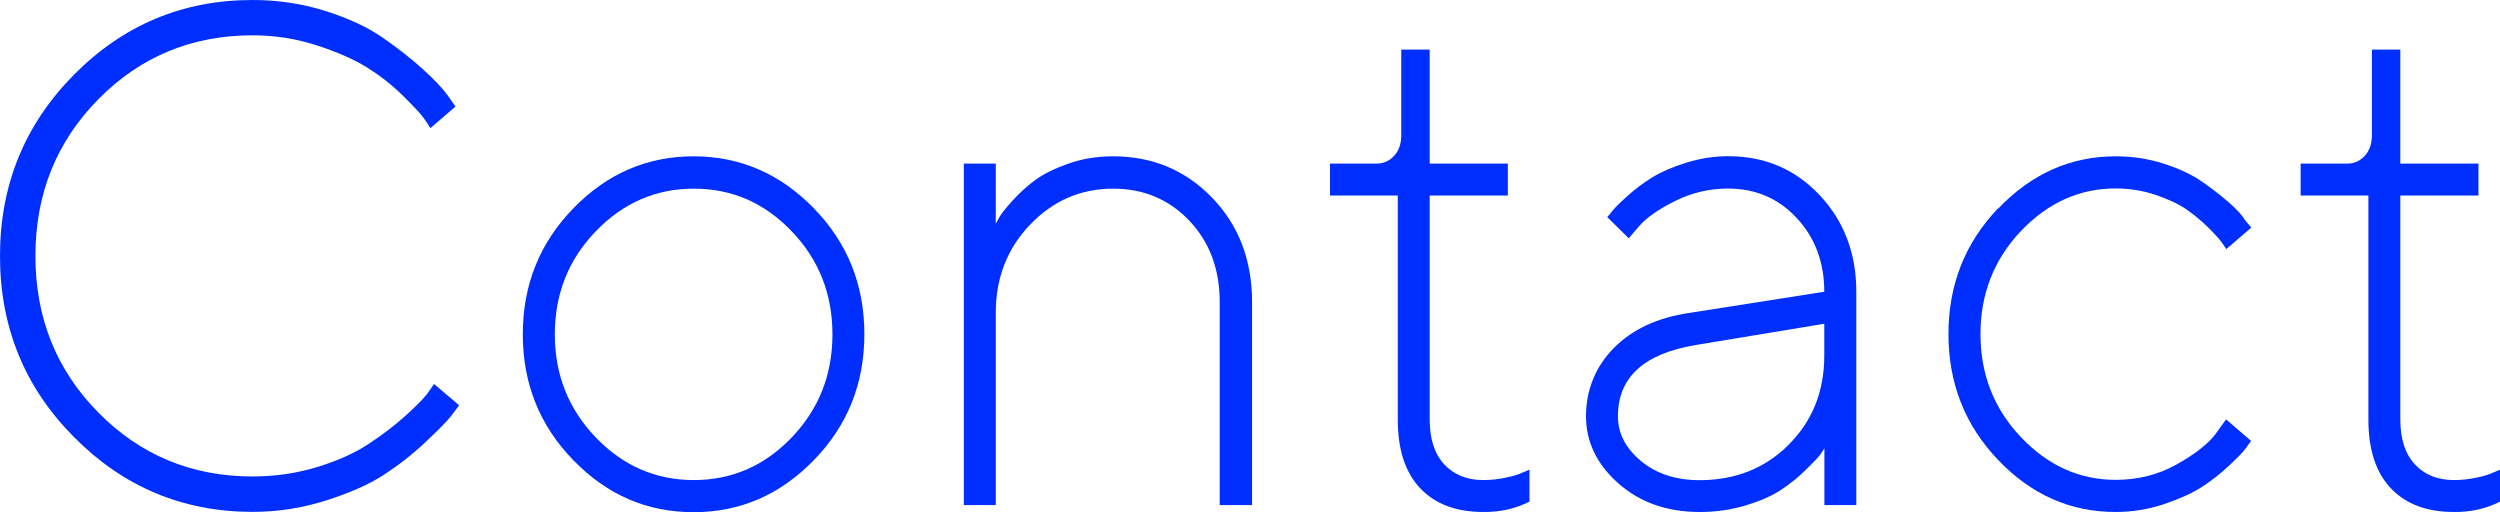 <?xml version="1.0" encoding="UTF-8"?>
<svg id="_レイヤー_2" data-name="レイヤー 2" xmlns="http://www.w3.org/2000/svg" viewBox="0 0 235.75 48.29">
  <defs>
    <style>
      .cls-1 {
        fill: #002eff;
      }
    </style>
  </defs>
  <g id="_レイヤー_1-2" data-name="レイヤー 1">
    <g>
      <path class="cls-1" d="M6.98,7.04C11.63,2.35,17.24,0,23.82,0c2.38,0,4.66.34,6.85,1.03,2.18.69,3.99,1.53,5.42,2.52,1.43.99,2.69,1.98,3.77,2.96,1.08.98,1.86,1.8,2.34,2.46l.75,1.08-2.36,2.03c-.13-.22-.34-.53-.64-.95-.29-.42-.96-1.12-1.98-2.13s-2.15-1.88-3.36-2.64c-1.21-.75-2.79-1.45-4.73-2.08-1.94-.63-3.96-.95-6.06-.95-5.72,0-10.57,2-14.53,6.01-3.96,4.01-5.95,8.94-5.95,14.79s1.98,10.78,5.95,14.79c3.96,4.01,8.81,6.01,14.53,6.01,2.14,0,4.18-.3,6.13-.9s3.55-1.33,4.83-2.18c1.28-.85,2.4-1.7,3.36-2.56s1.67-1.56,2.13-2.13l.66-.95,2.36,2c-.17.26-.44.62-.8,1.08-.36.46-1.16,1.27-2.39,2.42-1.23,1.16-2.54,2.18-3.93,3.08-1.39.9-3.2,1.7-5.44,2.41-2.24.71-4.54,1.07-6.9,1.07-6.57,0-12.19-2.35-16.84-7.04C2.33,36.55,0,30.85,0,24.14S2.33,11.74,6.98,7.04Z"/>
      <path class="cls-1" d="M54.07,19.64c3.18-3.27,6.96-4.9,11.33-4.9s8.16,1.63,11.34,4.9c3.18,3.26,4.77,7.22,4.77,11.88s-1.59,8.61-4.77,11.88c-3.18,3.27-6.96,4.9-11.34,4.9s-8.16-1.63-11.33-4.9c-3.18-3.26-4.77-7.22-4.77-11.88s1.59-8.61,4.77-11.88ZM74.65,21.8c-2.57-2.68-5.64-4.01-9.22-4.01s-6.66,1.34-9.24,4.01-3.87,5.92-3.87,9.73,1.29,7.05,3.87,9.73,5.66,4.01,9.24,4.01,6.66-1.34,9.22-4.01c2.57-2.68,3.85-5.92,3.85-9.73s-1.28-7.05-3.85-9.73Z"/>
      <path class="cls-1" d="M93.89,21.13c.09-.17.21-.41.38-.7.16-.29.57-.8,1.21-1.51.64-.71,1.35-1.35,2.11-1.92.76-.57,1.81-1.09,3.13-1.56s2.74-.7,4.24-.7c3.71,0,6.82,1.3,9.34,3.9,2.51,2.6,3.77,5.89,3.77,9.86v19.13h-3.05v-19.13c0-3.12-.96-5.69-2.88-7.7-1.92-2.01-4.31-3.01-7.17-3.01-3.04,0-5.64,1.12-7.81,3.37-2.17,2.25-3.26,5.03-3.26,8.35v18.12h-3.01V15.43h3.01v5.7Z"/>
      <path class="cls-1" d="M132.13,4.68h2.69v10.75h7.37v3.01h-7.37v21.13c0,1.83.46,3.24,1.38,4.23.92.98,2.14,1.47,3.67,1.47.72,0,1.44-.08,2.15-.23.71-.15,1.24-.32,1.59-.49l.62-.26v3.01c-1.33.68-2.79,1-4.36.98-2.56,0-4.54-.75-5.95-2.24-1.41-1.5-2.11-3.65-2.11-6.47v-21.13h-6.39v-3.01h4.36c.68,0,1.24-.25,1.69-.74.45-.49.67-1.14.67-1.95V4.68Z"/>
      <path class="cls-1" d="M172.03,27.52c0-2.77-.86-5.09-2.59-6.95-1.72-1.86-3.89-2.79-6.49-2.79-1.75,0-3.4.39-4.96,1.16s-2.7,1.57-3.42,2.38l-.98,1.15-2.03-2c.13-.13.3-.33.51-.61.21-.27.68-.74,1.41-1.39.73-.66,1.51-1.24,2.34-1.75.83-.51,1.89-.97,3.19-1.38,1.3-.4,2.62-.61,3.95-.61,3.45,0,6.33,1.22,8.63,3.67,2.3,2.45,3.46,5.48,3.46,9.11v20.12h-3.01v-5.37c-.09.17-.24.4-.44.67-.21.27-.67.75-1.38,1.44-.71.69-1.48,1.3-2.31,1.85s-1.93,1.03-3.29,1.44-2.81.62-4.34.62c-3.08,0-5.63-.9-7.67-2.7s-3.05-3.92-3.05-6.34.87-4.65,2.62-6.42c1.75-1.77,4.12-2.87,7.11-3.31l12.74-2ZM168.67,41.93c2.24-2.23,3.36-5.02,3.36-8.39v-3.01l-12.09,2c-4.91.81-7.37,3.05-7.37,6.72,0,1.62.73,3.02,2.18,4.23,1.45,1.2,3.29,1.8,5.52,1.8,3.36,0,6.17-1.11,8.4-3.34Z"/>
      <path class="cls-1" d="M188.46,19.64c3.13-3.27,6.82-4.9,11.06-4.9,1.57,0,3.08.23,4.54.7,1.45.47,2.65,1.03,3.59,1.69s1.78,1.3,2.52,1.95c.74.64,1.27,1.22,1.57,1.72l.56.66-2.36,2.03c-.09-.13-.22-.33-.41-.61-.19-.27-.6-.73-1.25-1.38s-1.34-1.22-2.08-1.74c-.74-.51-1.71-.97-2.92-1.38s-2.46-.61-3.77-.61c-3.41,0-6.38,1.34-8.93,4.01-2.54,2.68-3.82,5.92-3.82,9.73s1.28,7.05,3.83,9.73c2.55,2.68,5.53,4.01,8.91,4.01,2.1,0,4.01-.48,5.73-1.44s2.95-1.91,3.67-2.85l1.02-1.41,2.36,2.03c-.13.17-.31.42-.54.74s-.75.85-1.56,1.61c-.81.75-1.66,1.42-2.56,2s-2.08,1.11-3.55,1.61c-1.47.49-3,.74-4.57.74-4.26,0-7.95-1.63-11.07-4.9-3.12-3.26-4.69-7.22-4.69-11.88s1.57-8.61,4.7-11.88Z"/>
      <path class="cls-1" d="M223.66,4.68h2.69v10.75h7.37v3.01h-7.37v21.13c0,1.83.46,3.24,1.38,4.23.92.98,2.14,1.47,3.67,1.47.72,0,1.44-.08,2.15-.23.71-.15,1.24-.32,1.59-.49l.62-.26v3.01c-1.33.68-2.79,1-4.36.98-2.56,0-4.54-.75-5.95-2.24-1.41-1.5-2.11-3.65-2.11-6.47v-21.13h-6.39v-3.01h4.36c.68,0,1.24-.25,1.69-.74.45-.49.67-1.14.67-1.95V4.68Z"/>
    </g>
  </g>
</svg>